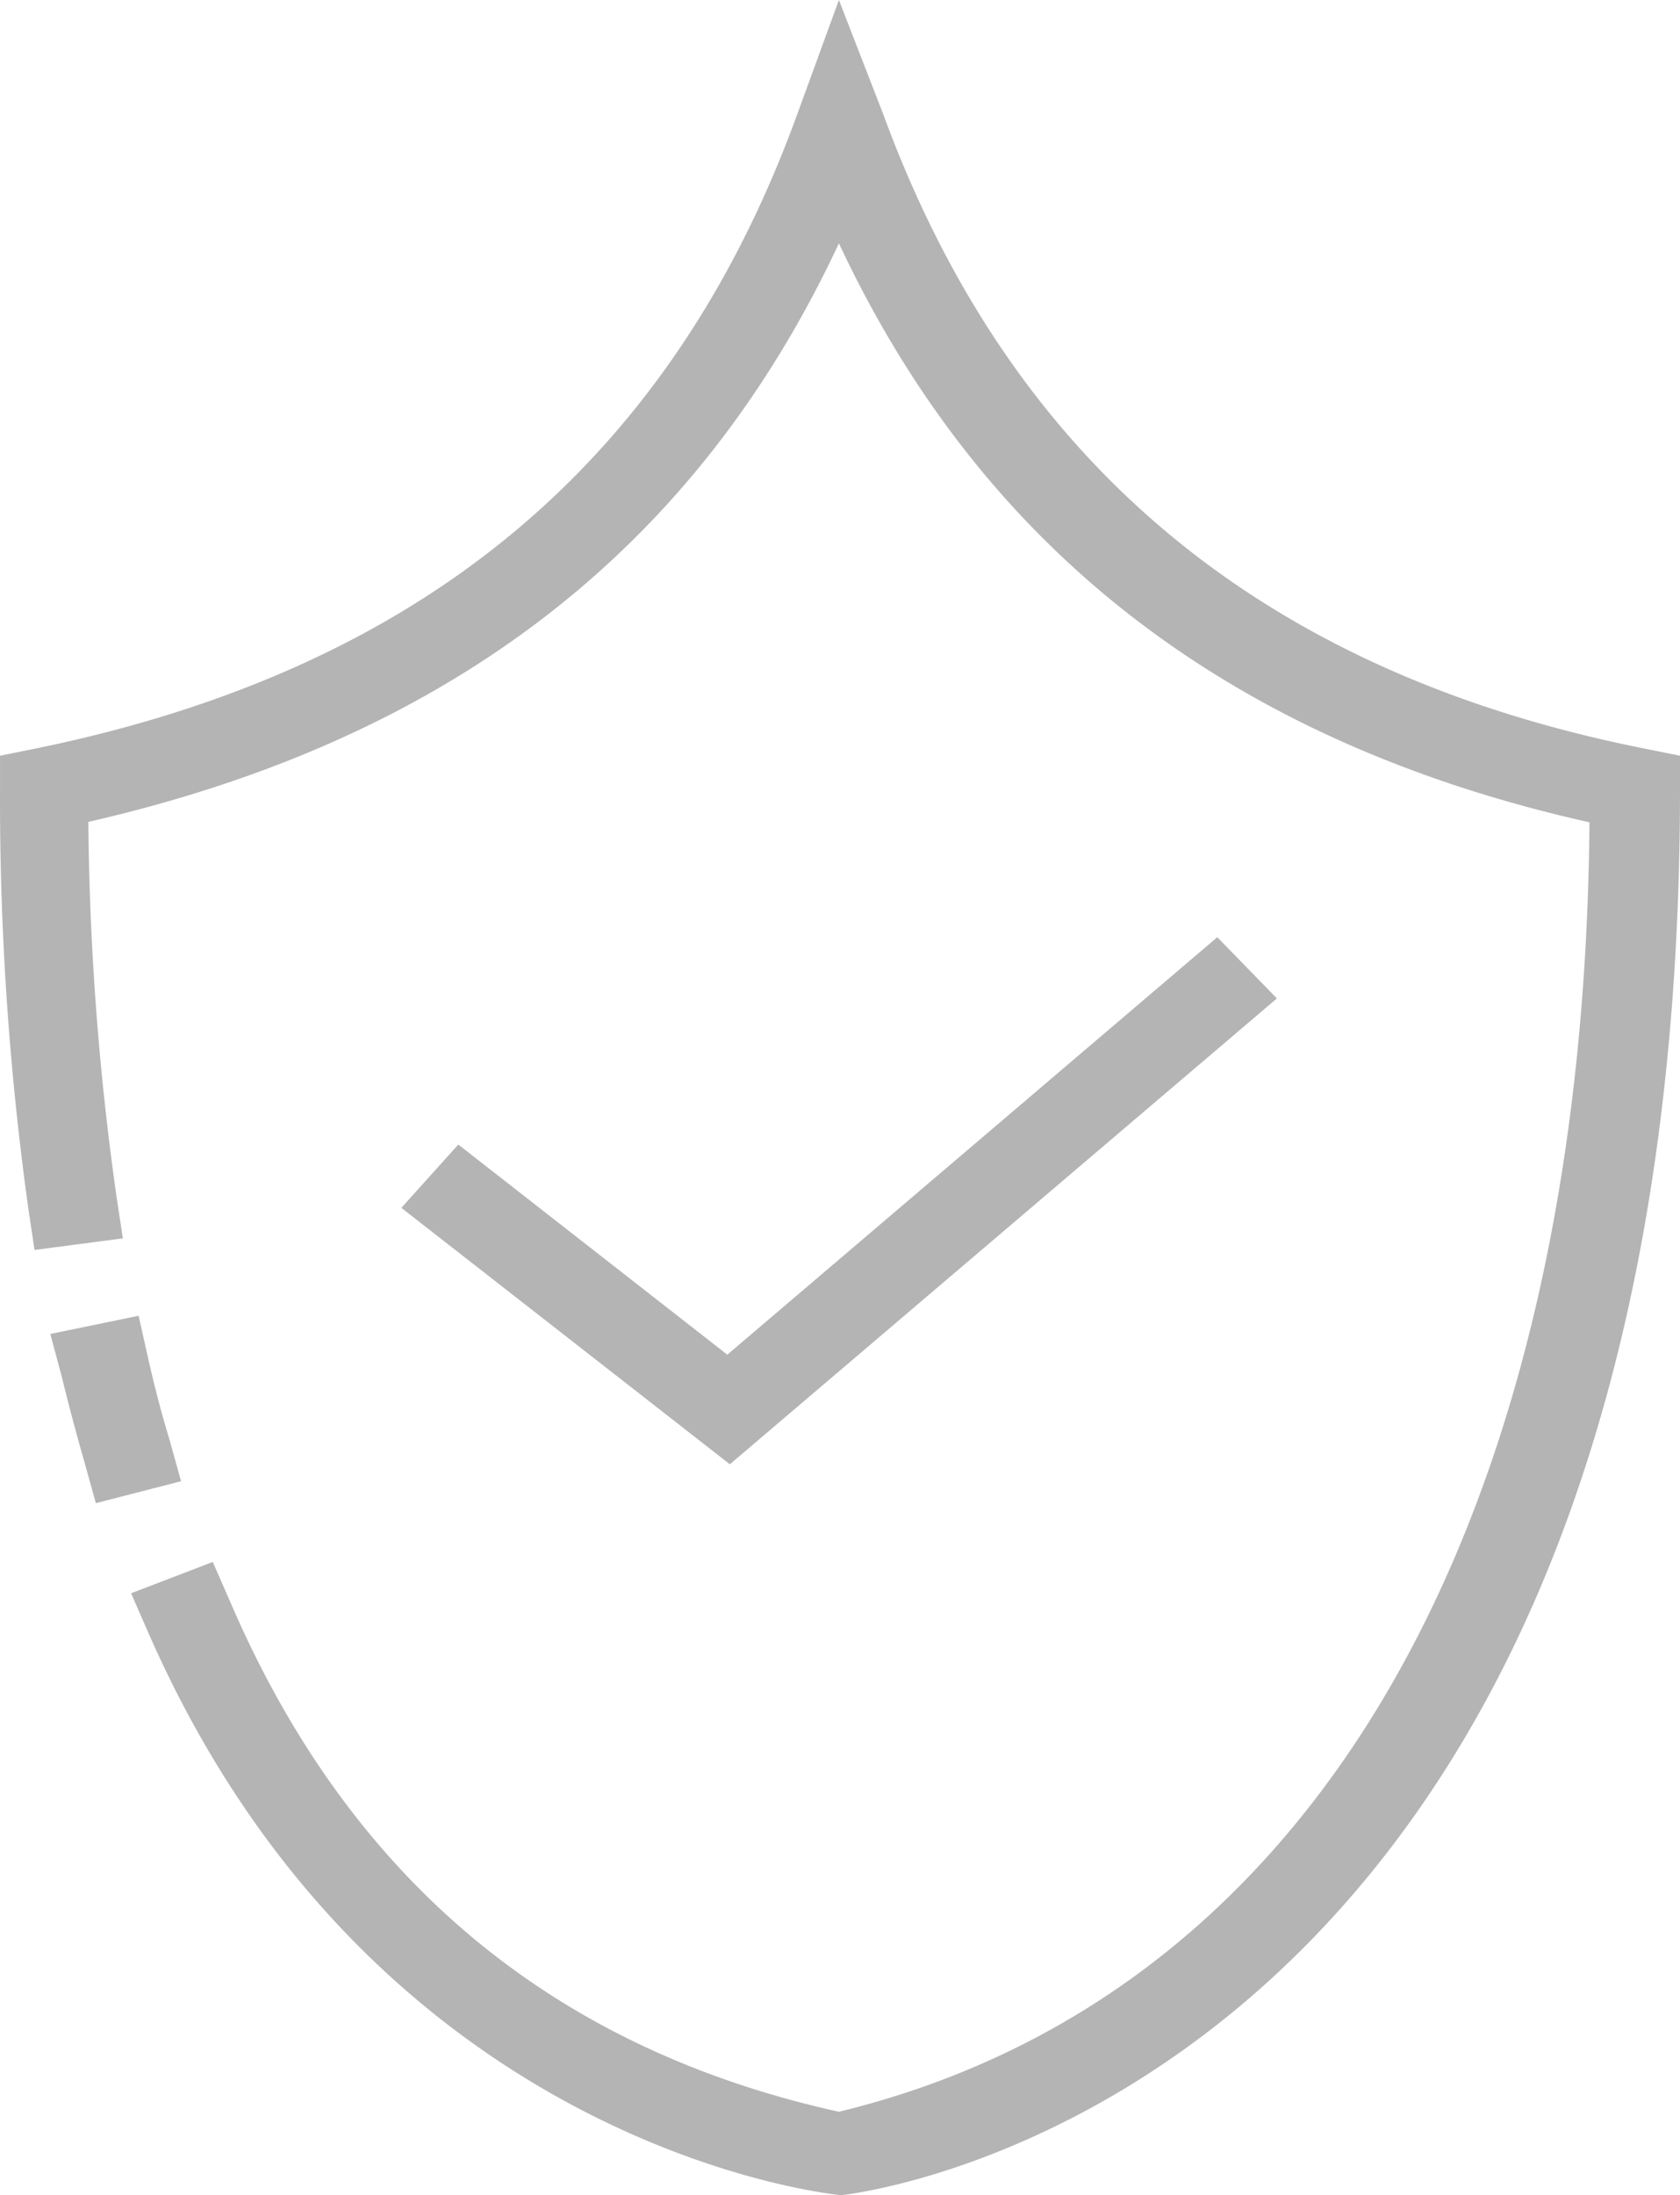 <svg id="Calque_2" data-name="Calque 2" xmlns="http://www.w3.org/2000/svg" width="69.76" height="91.115" viewBox="0 0 69.76 91.115">
  <g id="Calque_1" data-name="Calque 1" transform="translate(0)">
    <path id="Tracé_21" data-name="Tracé 21" d="M3.667,34.114A117.14,117.14,0,0,0,4.84,49.686L5.1,51.4l-3.667.481-.257-1.717A122.731,122.731,0,0,1,0,32.758V31.367l1.448-.292C16.335,28.037,27.5,20.19,33.111,4.721L34.834,0l1.833,4.721C41.6,18.182,51.334,27.71,68.311,31.075l1.448.292v1.373c0,54.94-34.833,58.374-34.833,58.374S15.62,89.4,6.142,67.731l-.7-1.6,3.392-1.3.7,1.6c4.748,11.074,12.925,18.491,25.3,21.221C54.854,82.788,65.762,62.8,66,34.132,50.271,30.612,40.462,22.113,34.834,10.1,28.527,23.59,17.711,30.9,3.667,34.114Zm-1.1,23.04c.293,1.2.605,2.369.935,3.52l.477,1.717,3.538-.91L7.04,59.764c-.33-1.082-.623-2.2-.9-3.434l-.385-1.717-3.667.755ZM30.2,56.228,50.546,38.9l2.475,2.541L30.306,60.777,16.665,50.133l2.365-2.627Z" transform="translate(0.001)" fill="#b4b4b4" fill-rule="evenodd"/>
  </g>
</svg>